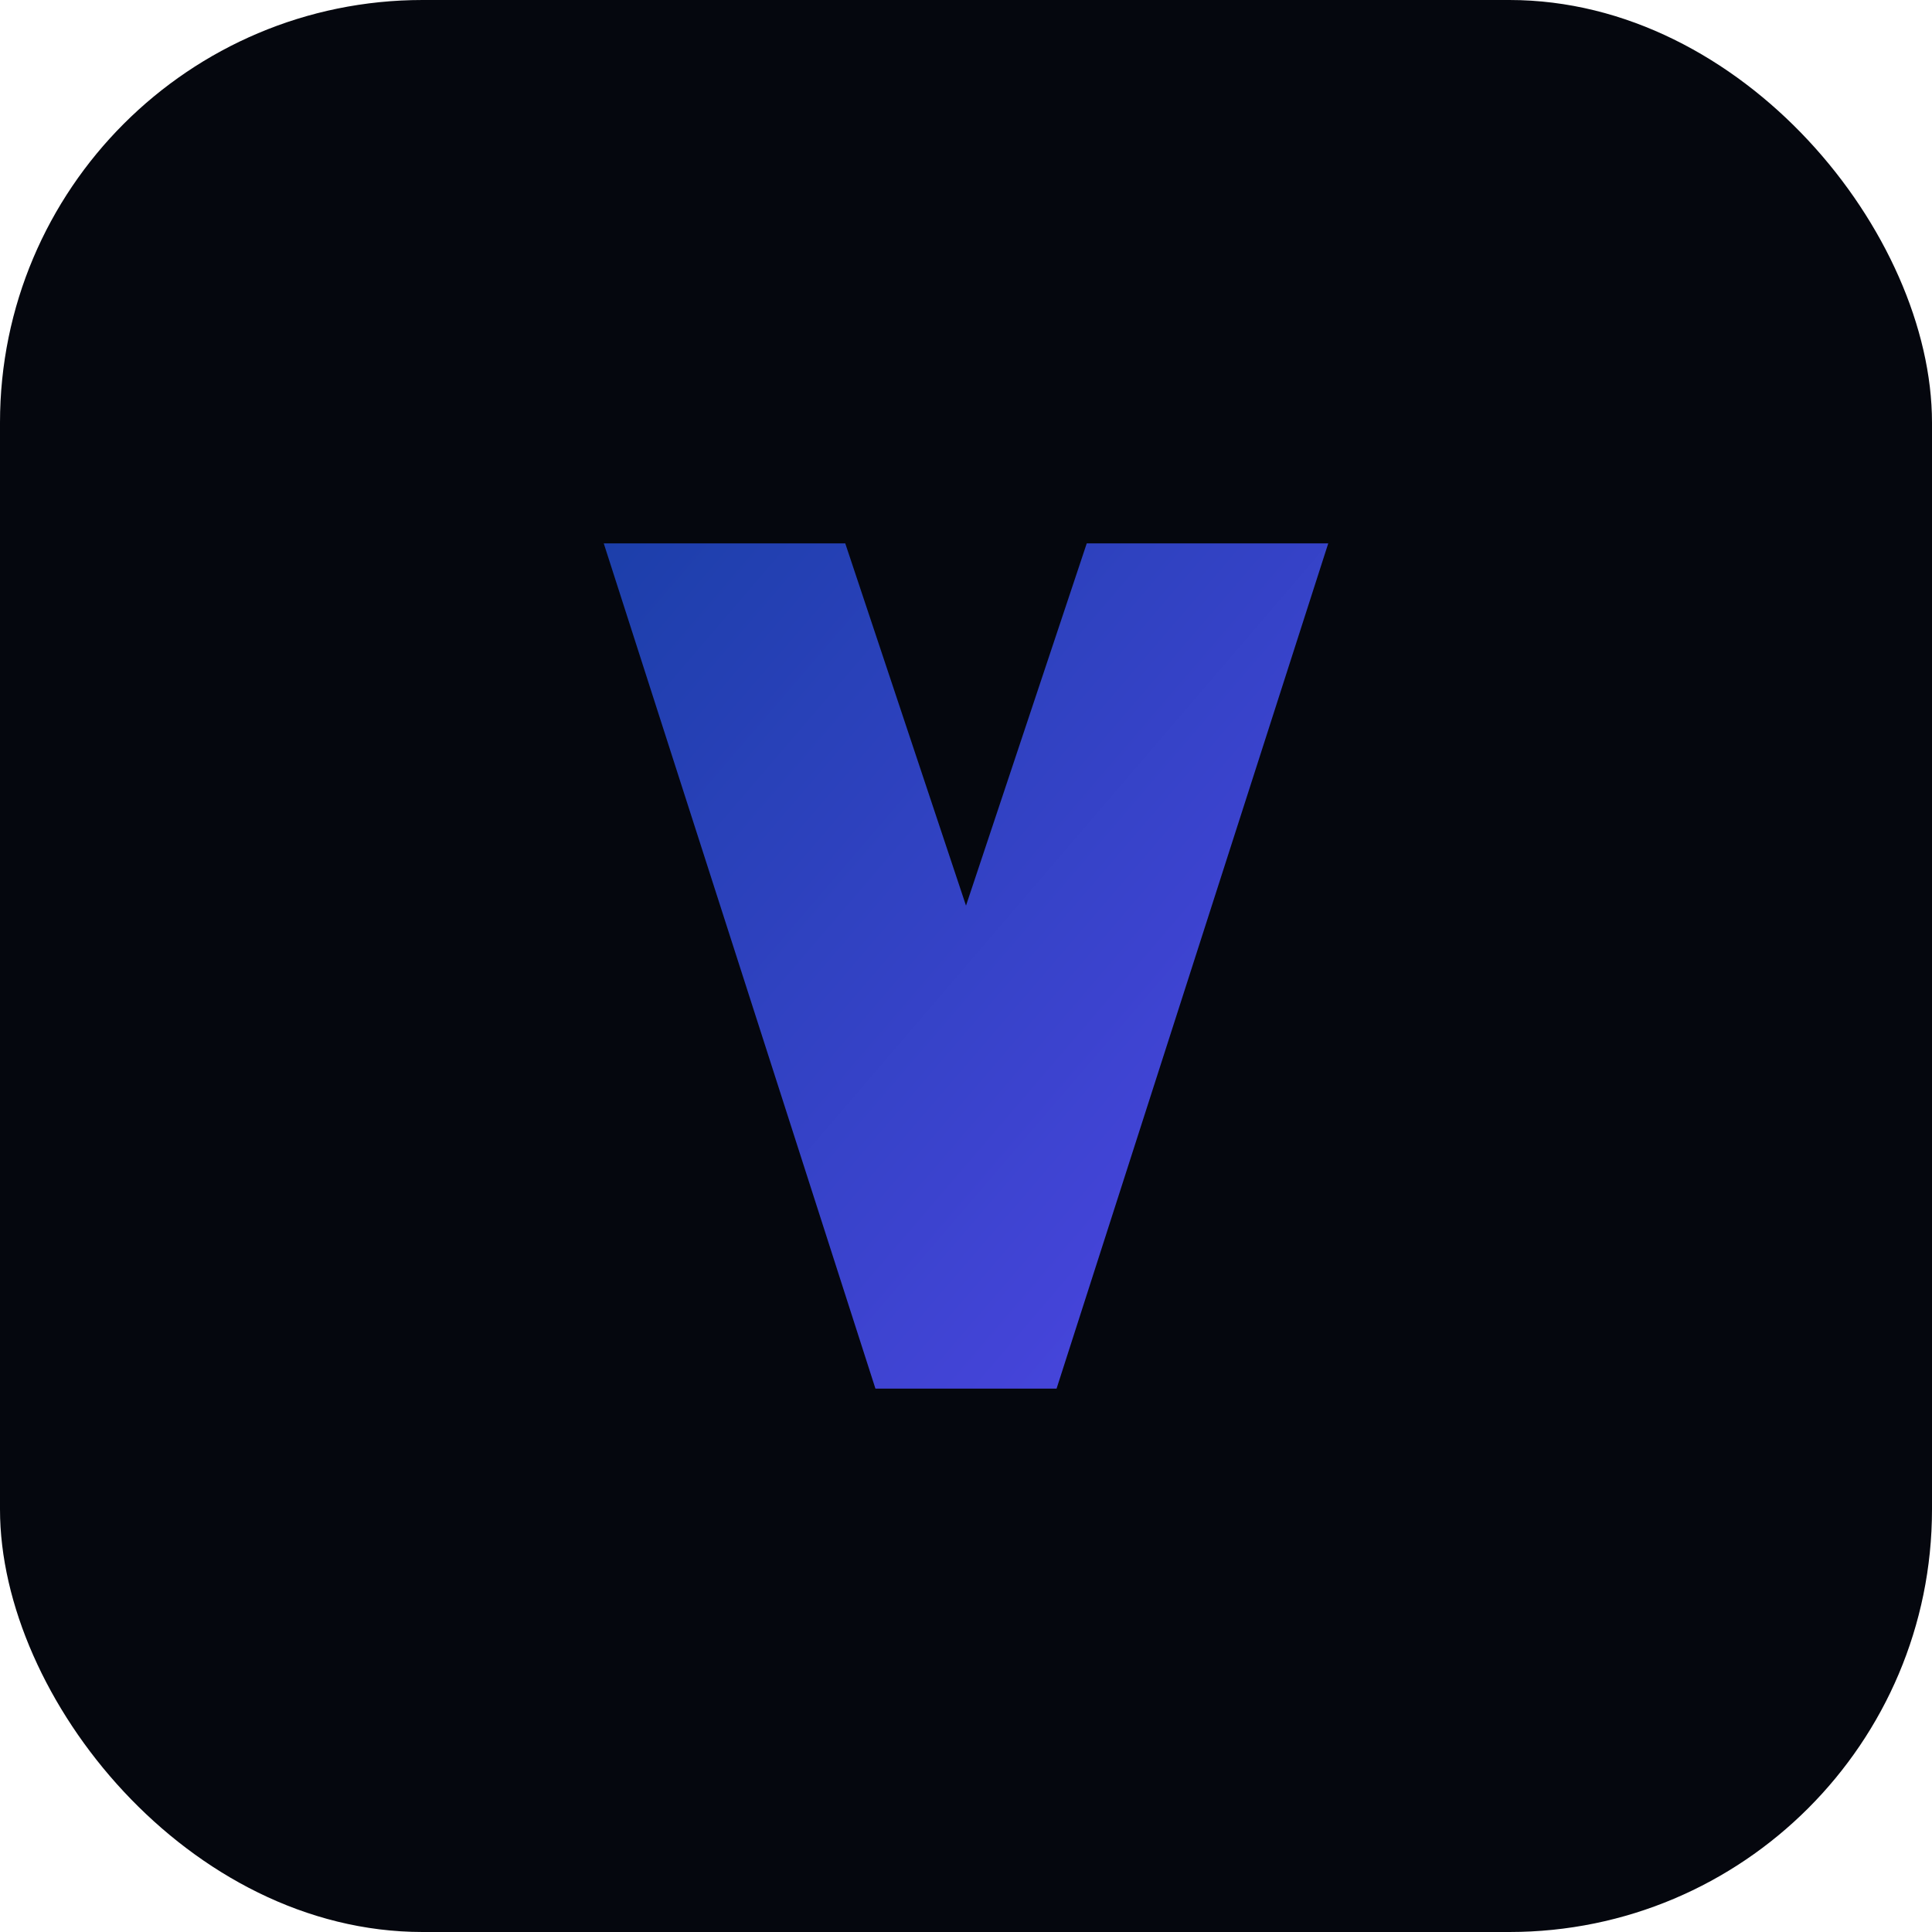 <svg xmlns="http://www.w3.org/2000/svg" viewBox="0 0 64 64">
  <defs>
    <linearGradient id="vaachas-favicon" x1="0%" y1="0%" x2="100%" y2="100%">
      <stop offset="0%" stop-color="#1C3FAA" />
      <stop offset="100%" stop-color="#4F46E5" />
    </linearGradient>
  </defs>
  <rect width="64" height="64" rx="14" fill="#05070E" />
  <path d="M20 18h8l4 12 4-12h8l-9 28h-6L20 18z" fill="url(#vaachas-favicon)" />
</svg>
